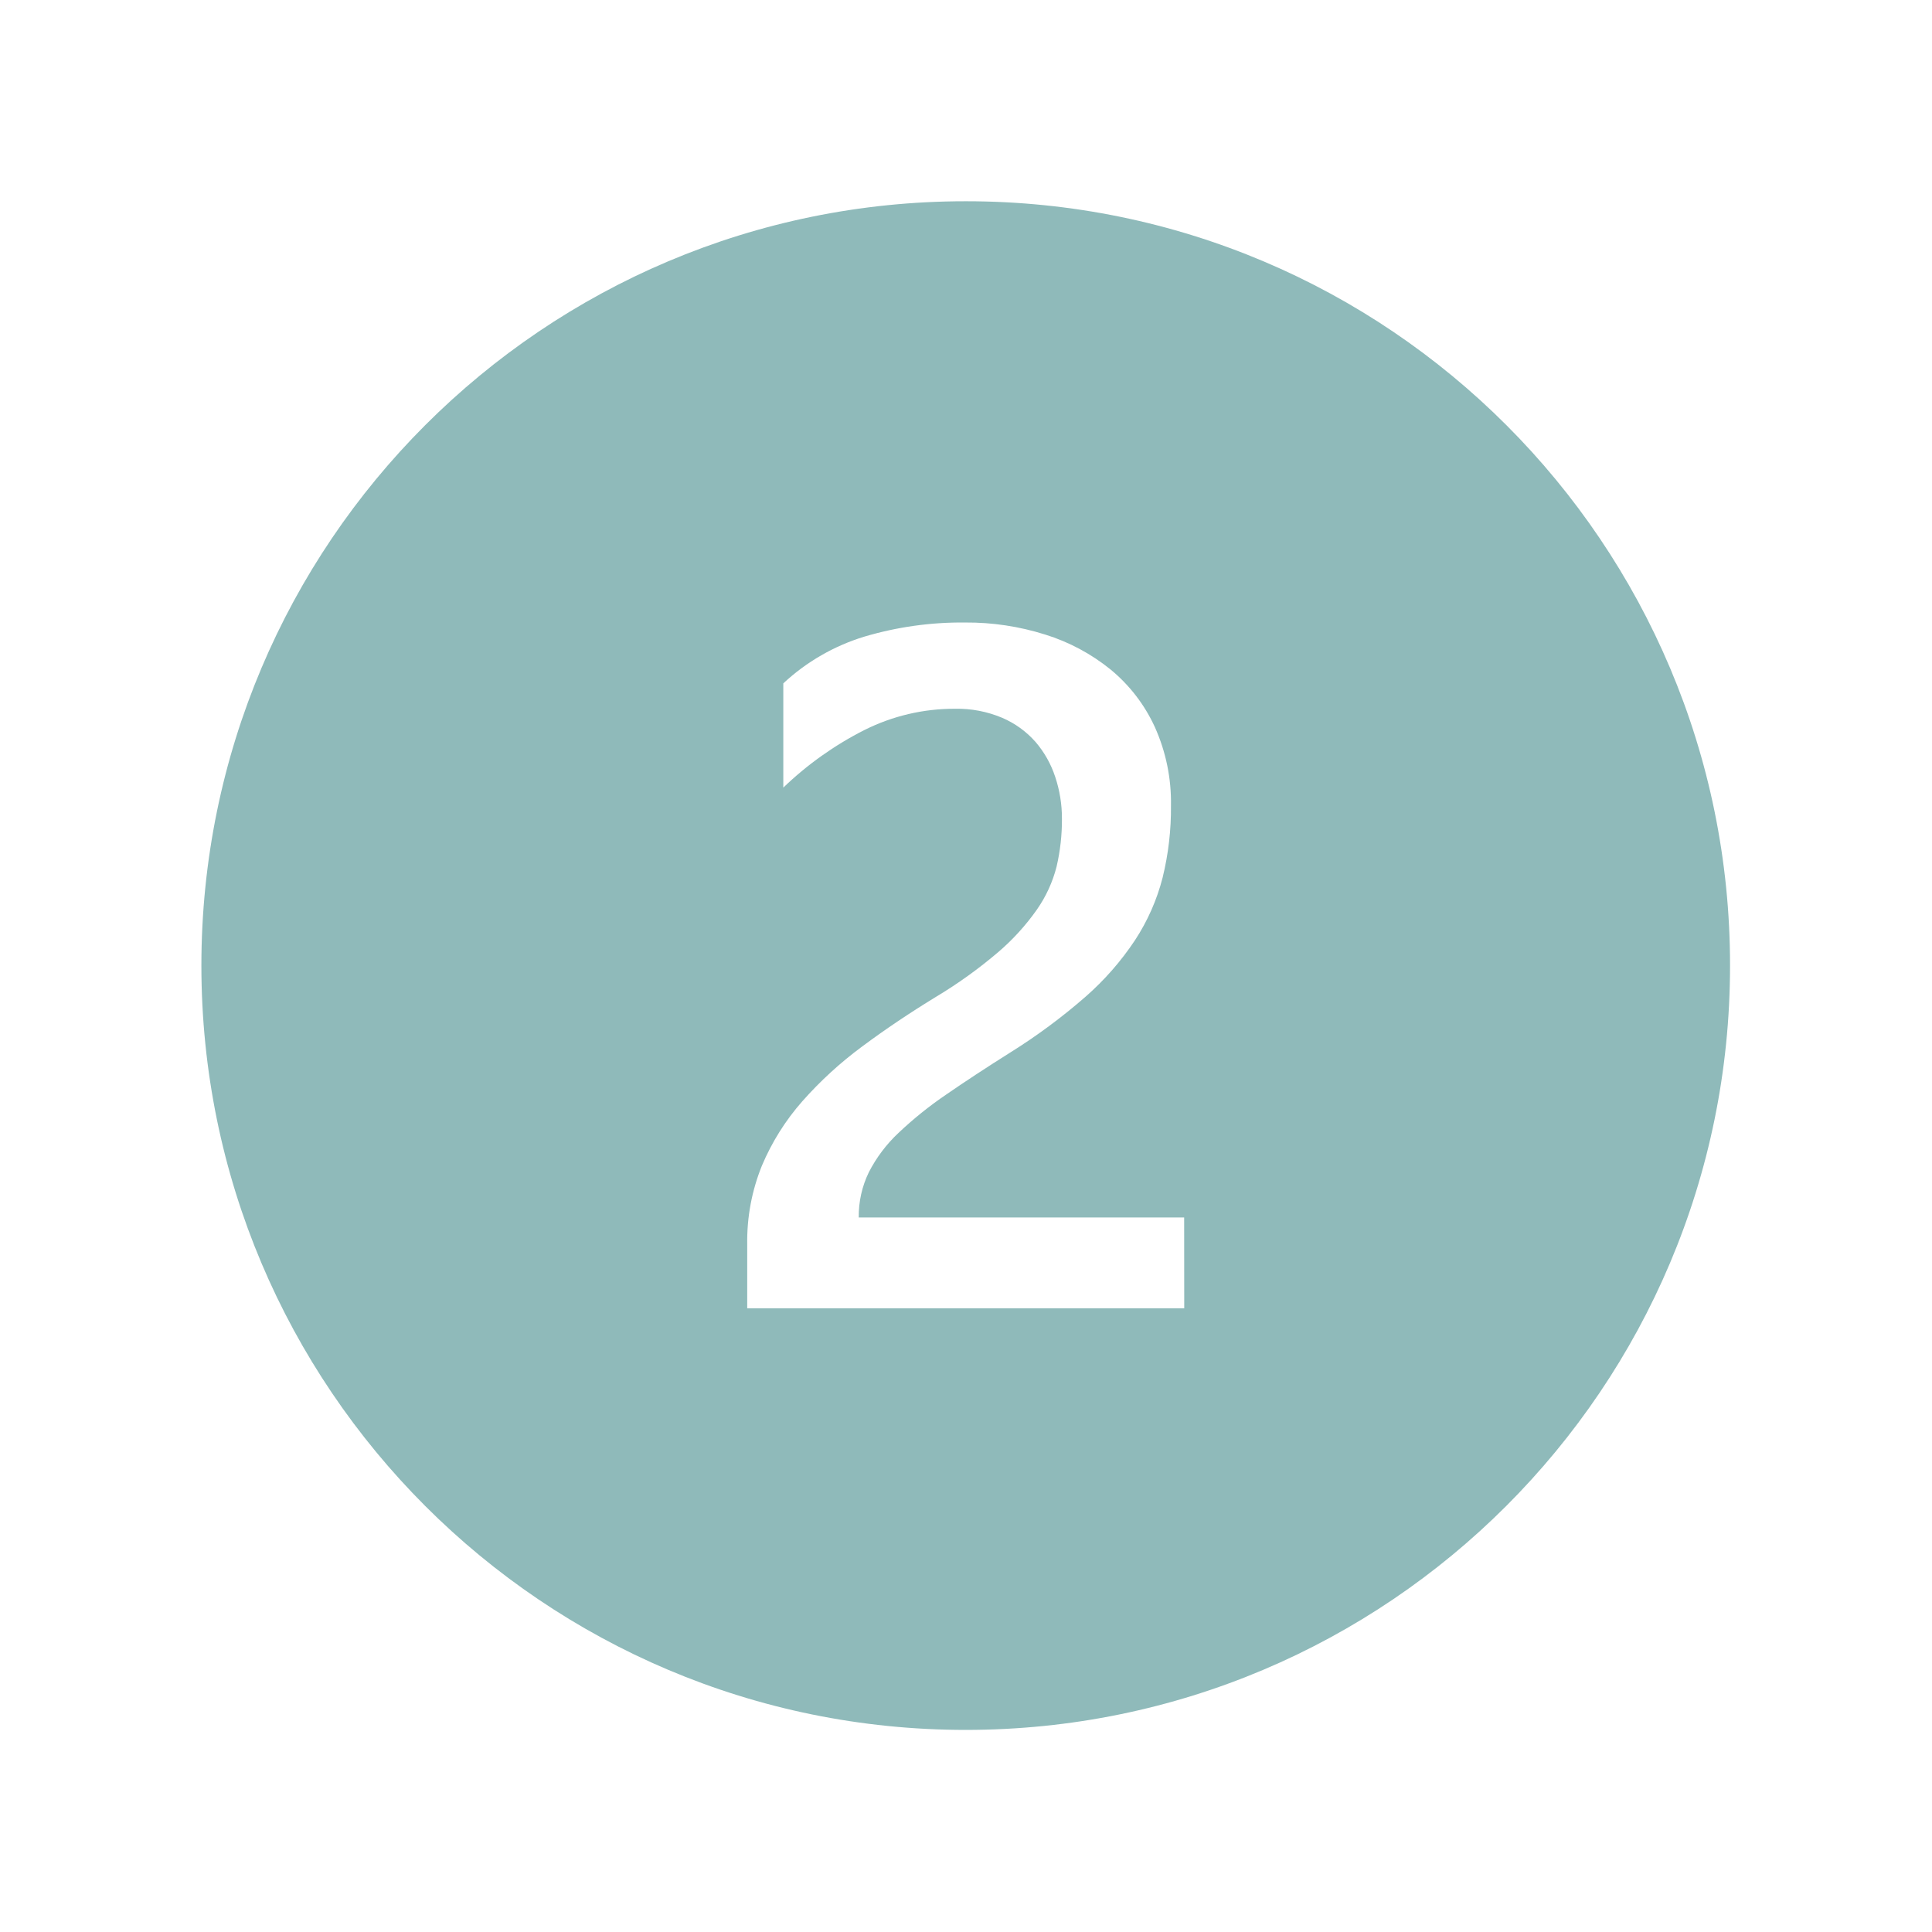 <svg xmlns="http://www.w3.org/2000/svg" xmlns:xlink="http://www.w3.org/1999/xlink" width="292" height="292" xml:space="preserve"><defs><clipPath id="clip0"><rect x="459" y="164" width="292" height="292"></rect></clipPath></defs><g clip-path="url(#clip0)" transform="translate(-459 -164)"><path d="M604.957 194.417C541.158 194.417 489.438 246.137 489.438 309.936 489.438 373.736 541.158 425.456 604.957 425.456 668.757 425.456 720.477 373.736 720.477 309.936 720.477 309.933 720.477 309.93 720.477 309.927 720.499 246.154 668.818 194.439 605.046 194.417 605.016 194.417 604.987 194.417 604.957 194.417ZM637.984 361.736 571.934 361.736 571.934 352.042C571.874 347.979 572.629 343.945 574.154 340.179 575.65 336.626 577.712 333.338 580.262 330.446 582.976 327.375 586.007 324.6 589.305 322.167 592.74 319.61 596.443 317.118 600.413 314.693 603.738 312.702 606.892 310.439 609.842 307.926 612.061 306.033 614.032 303.868 615.71 301.483 617.091 299.51 618.102 297.303 618.694 294.968 619.248 292.584 619.519 290.143 619.5 287.695 619.503 285.568 619.162 283.454 618.49 281.436 617.857 279.489 616.843 277.687 615.509 276.134 614.119 274.557 612.394 273.31 610.46 272.484 608.209 271.537 605.784 271.072 603.342 271.121 598.573 271.103 593.867 272.211 589.606 274.355 585.126 276.628 581.008 279.555 577.388 283.039L577.388 267.283C580.886 264.024 585.081 261.606 589.655 260.214 594.59 258.751 599.716 258.033 604.863 258.085 608.973 258.056 613.062 258.672 616.981 259.91 620.587 261.032 623.947 262.831 626.879 265.211 629.73 267.564 632.009 270.533 633.546 273.895 635.219 277.623 636.05 281.673 635.979 285.758 636.015 289.432 635.589 293.095 634.711 296.662 633.851 300.011 632.445 303.196 630.55 306.088 628.438 309.273 625.909 312.161 623.031 314.675 619.489 317.764 615.706 320.566 611.719 323.055 608.081 325.346 604.849 327.467 602.022 329.418 599.462 331.156 597.046 333.098 594.798 335.225 592.97 336.938 591.452 338.954 590.309 341.183 589.281 343.308 588.761 345.642 588.788 348.003L637.972 348.003Z" fill="#8FBABA"></path></g></svg>